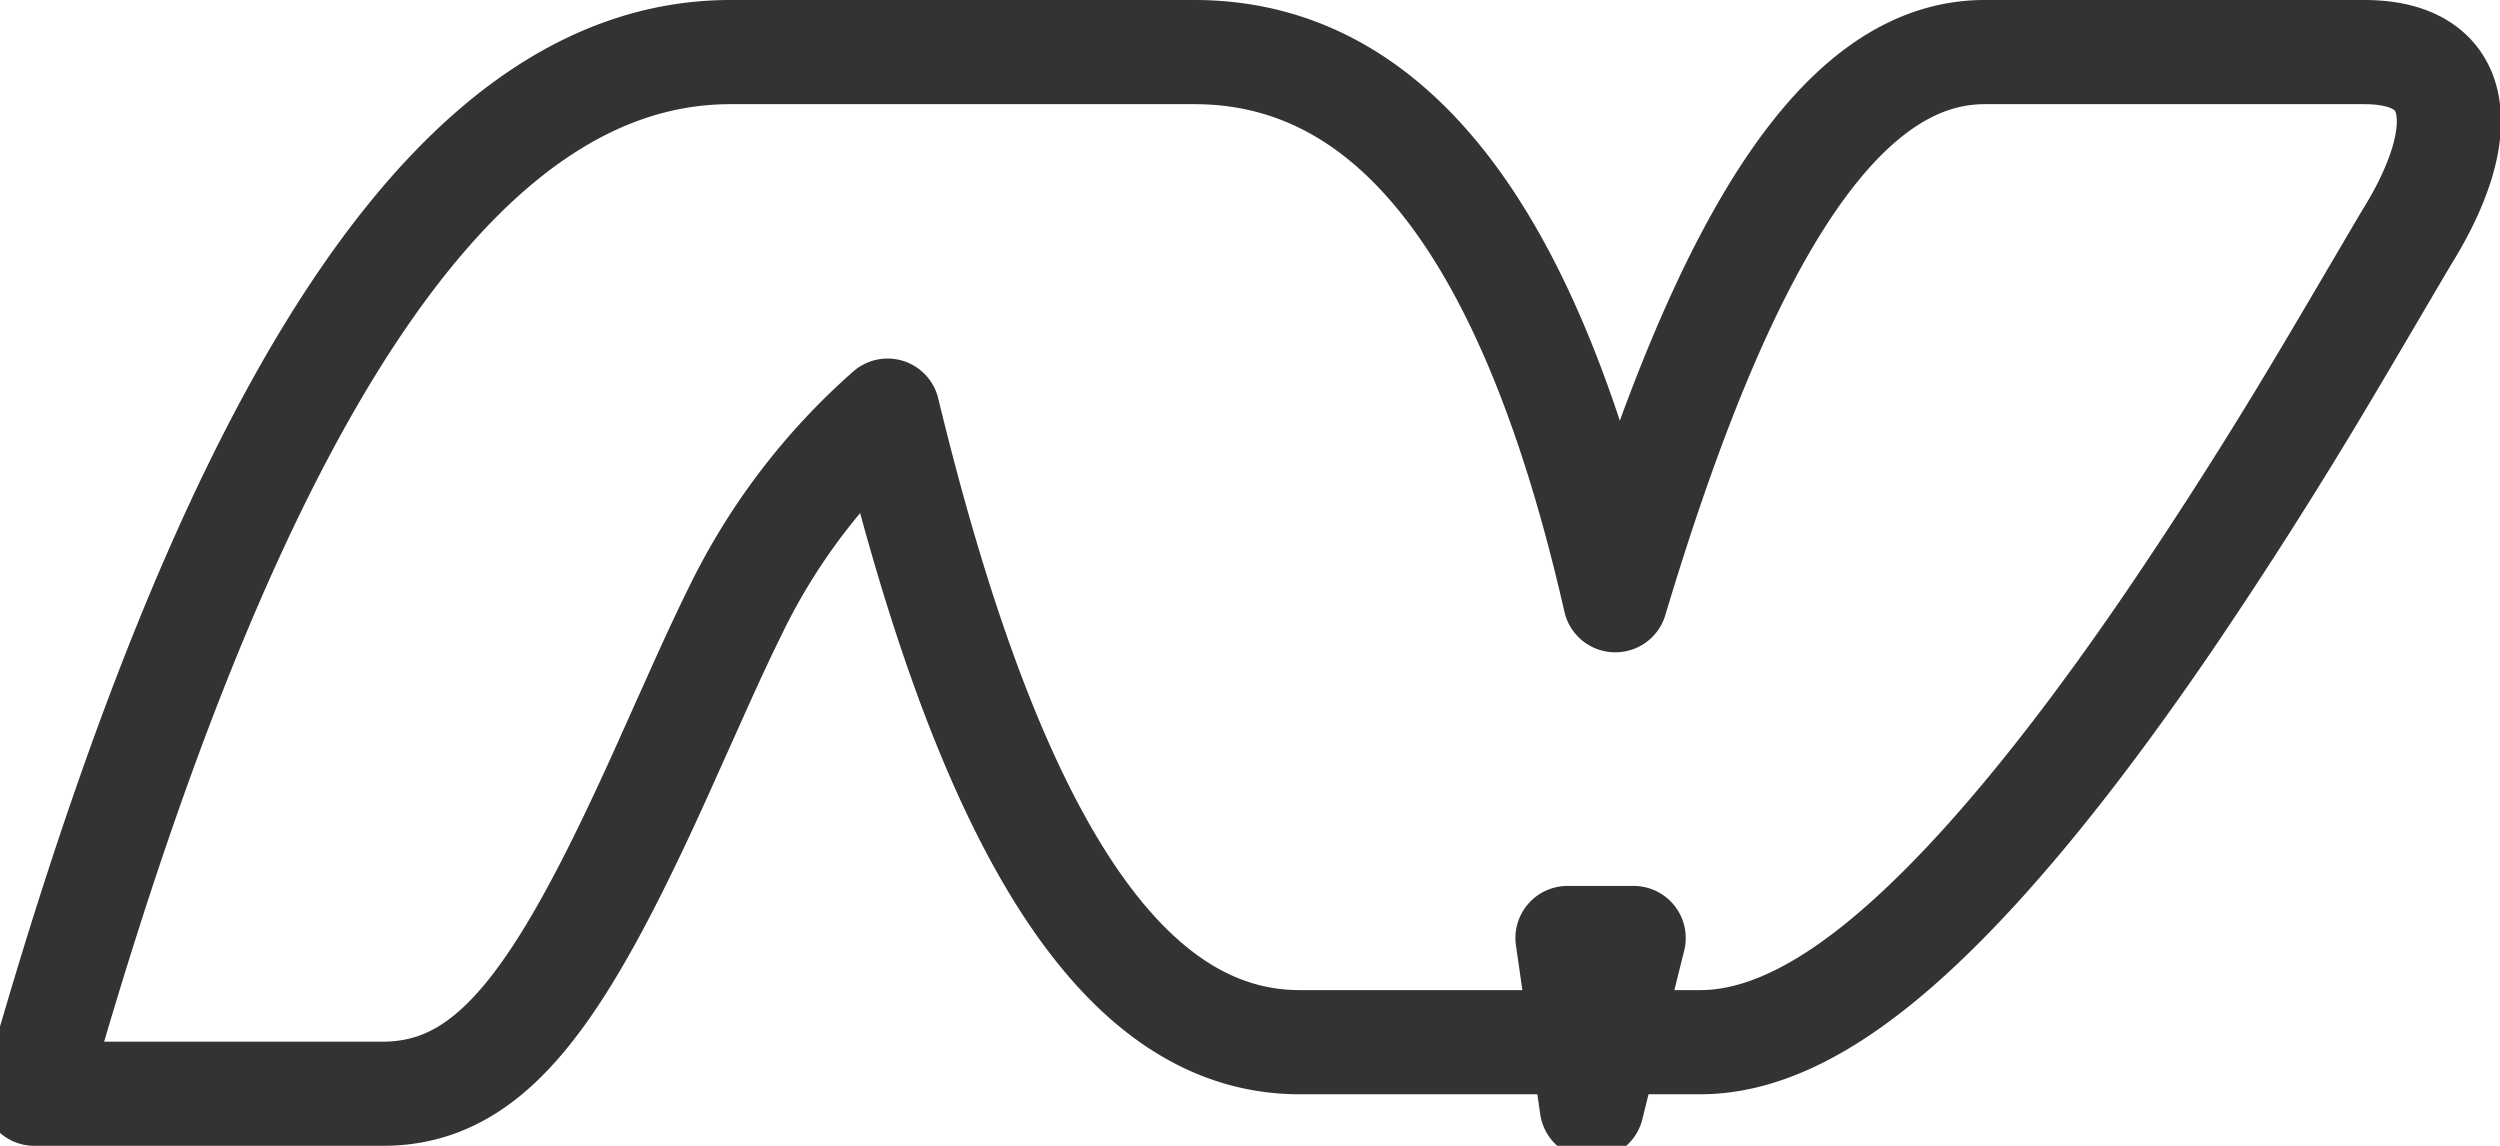 <svg width="24" height="11" xmlns="http://www.w3.org/2000/svg"><path d="M15.048 9.005l.233 1.62.402-1.62h-.635zm.46-3.243C16.56 2.253 17.683.5 19.053.5h3.642c1 0 1 .815.427 1.75-.05.08-.595 1.014-.83 1.406a46.29 46.29 0 01-1.47 2.31c-.618.906-1.213 1.685-1.78 2.313-1.003 1.11-1.891 1.726-2.72 1.726h-3.846c-1.722 0-2.984-2.05-3.955-6.063a6.114 6.114 0 00-1.465 1.929c-.1.202-.206.429-.345.738l-.369.822c-.97 2.144-1.62 3.069-2.668 3.069H.33l.19-.641C2.35 3.654 4.458.5 7.013.5h4.452c1.932 0 3.25 1.79 4.041 5.262z" stroke="#333" fill="none" stroke-linecap="round" stroke-linejoin="round"/></svg>